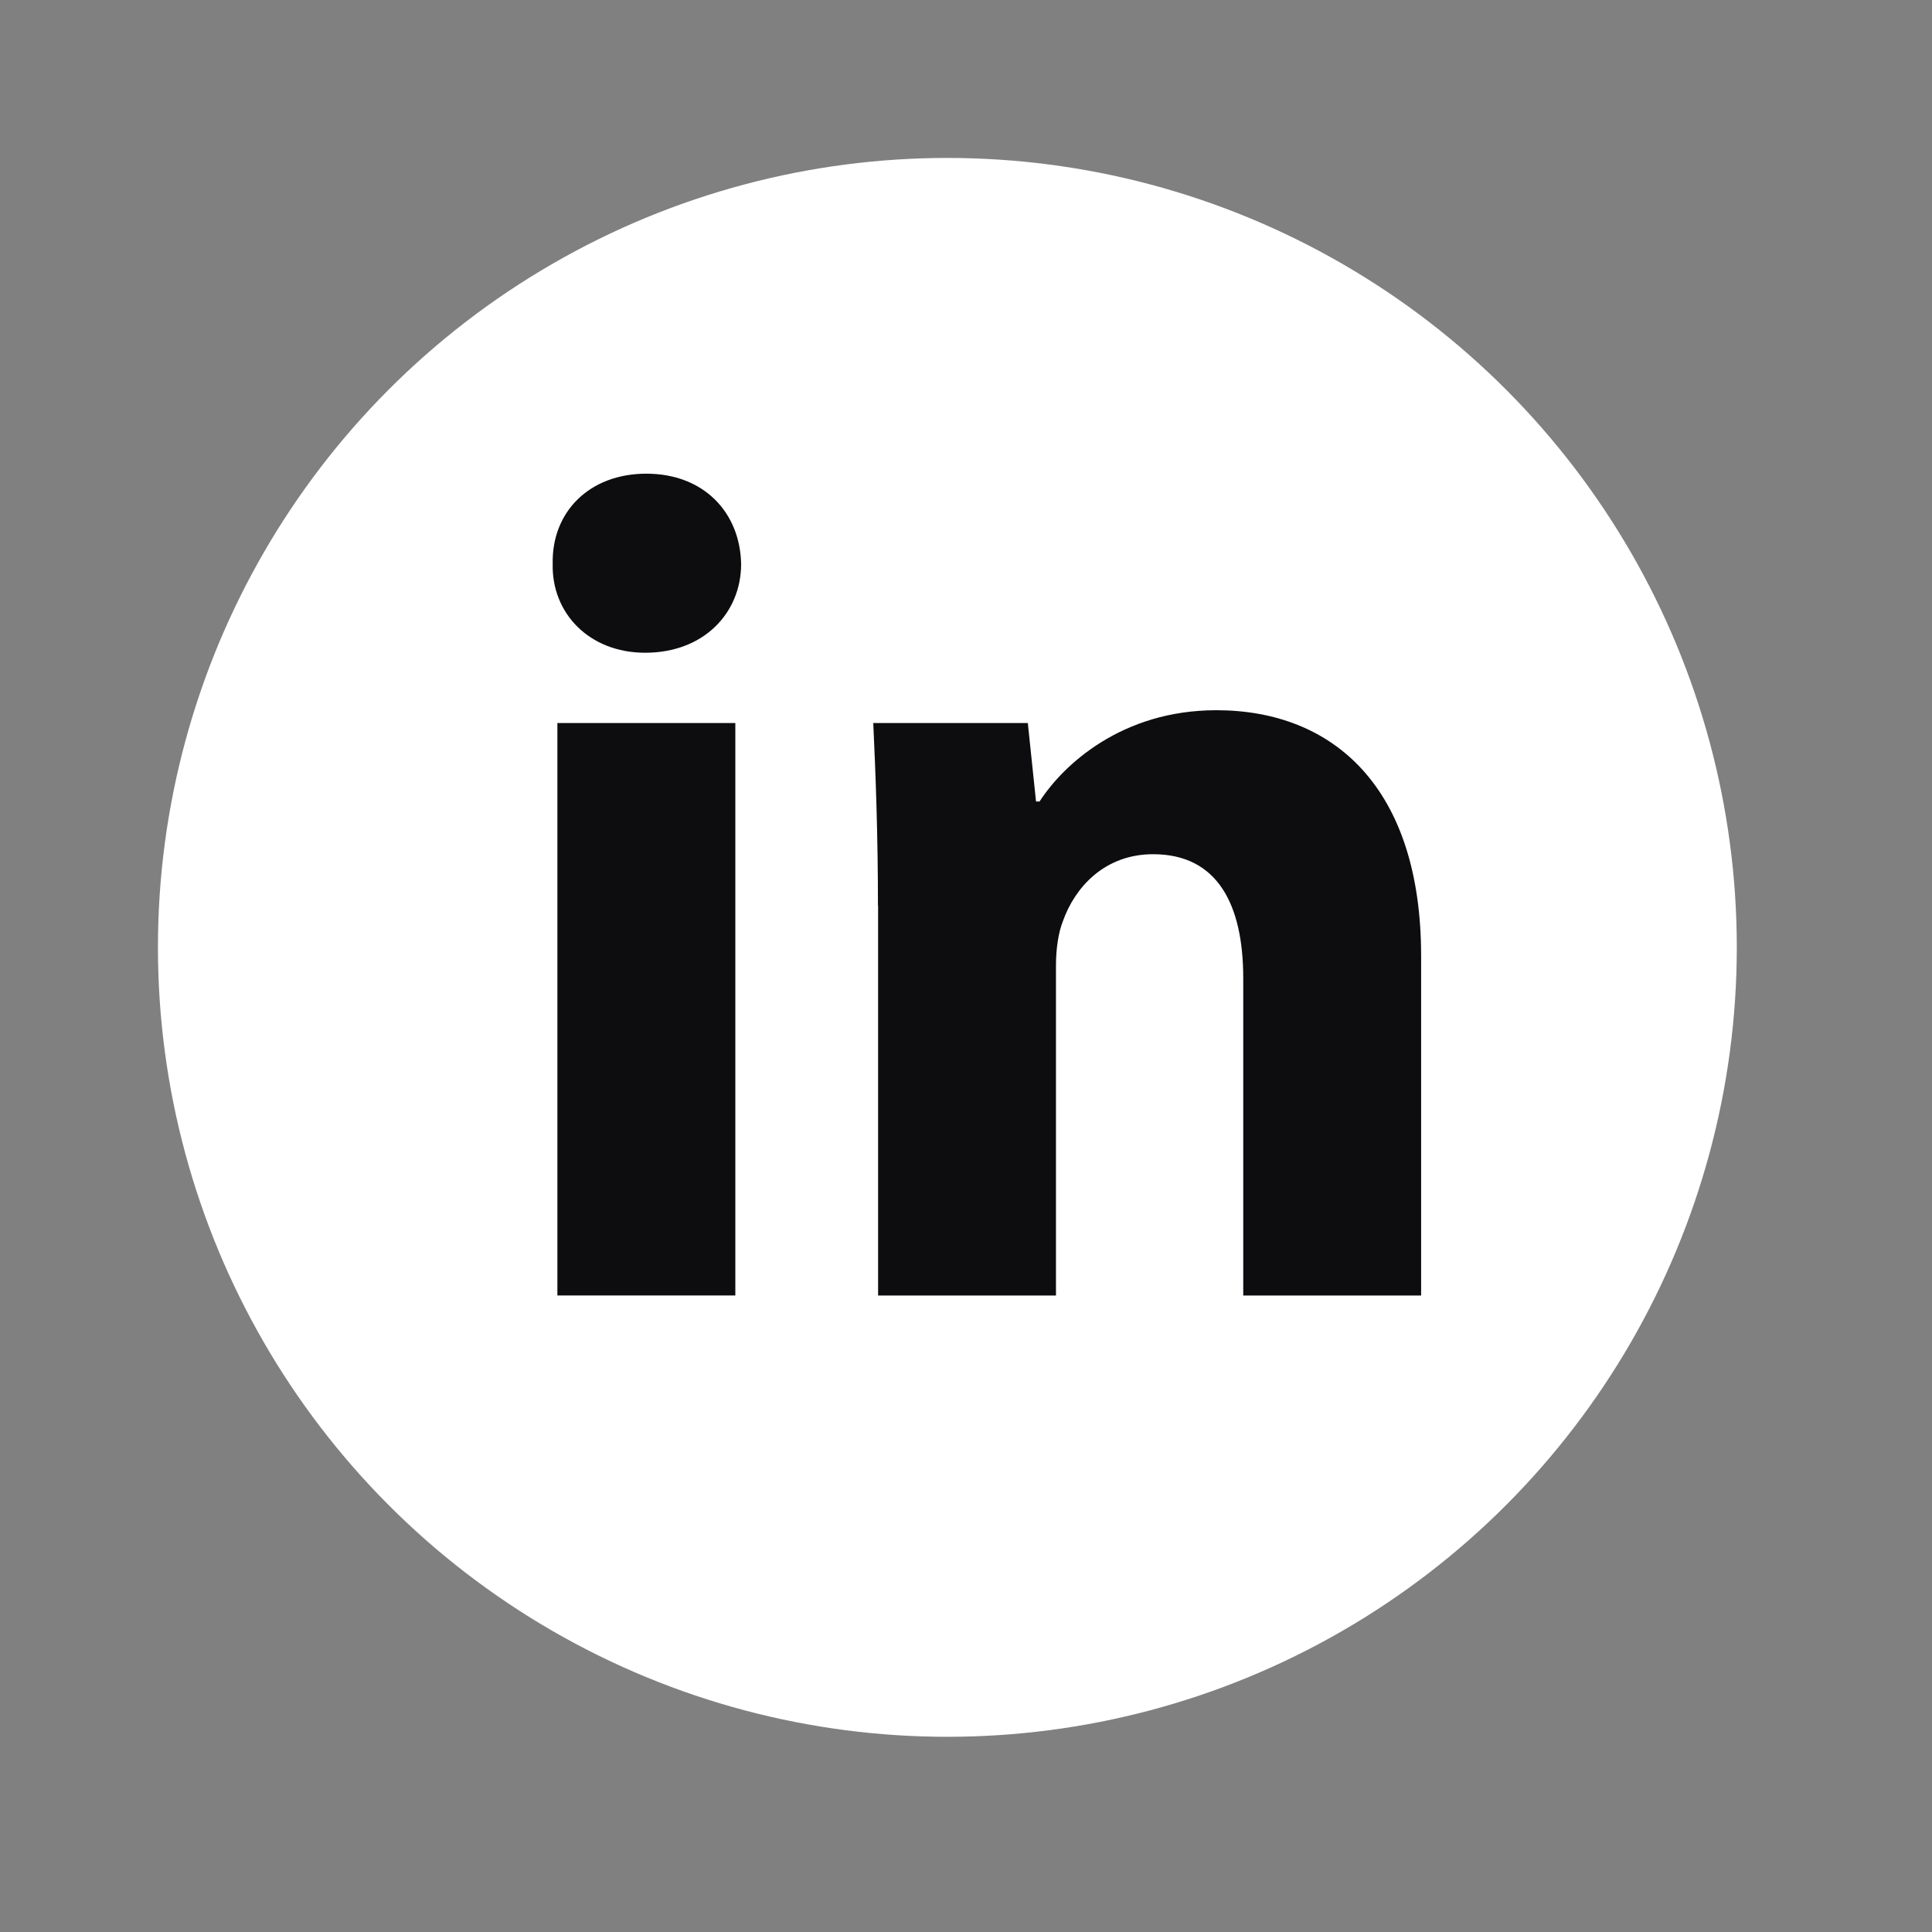 <svg width="28" height="28" viewBox="0 0 28 28" fill="none" xmlns="http://www.w3.org/2000/svg">
<rect x="0" y="0" width="28" height="28" fill="#808080" stroke="none"/>
<circle cx="13.73" cy="13.73" r="11.441" fill="white"/>
<path fill-rule="evenodd" clip-rule="evenodd" d="M10.741 8.172C10.741 8.884 10.199 9.46 9.351 9.46C8.536 9.46 7.993 8.884 8.01 8.172C7.993 7.425 8.536 6.865 9.367 6.865C10.199 6.865 10.725 7.425 10.741 8.172ZM8.078 18.775V10.479H10.657V18.775H8.078V18.775Z" fill="#0D0D10"/>
<path fill-rule="evenodd" clip-rule="evenodd" d="M12.724 13.126C12.724 12.091 12.69 11.209 12.656 10.479H14.896L15.015 11.616H15.066C15.405 11.09 16.253 10.293 17.628 10.293C19.324 10.293 20.596 11.413 20.596 13.855V18.776H18.018V14.178C18.018 13.108 17.645 12.38 16.712 12.38C15.999 12.38 15.575 12.871 15.406 13.346C15.338 13.516 15.304 13.753 15.304 13.991V18.776H12.726V13.126H12.724Z" fill="#0D0D10"/>
</svg>
